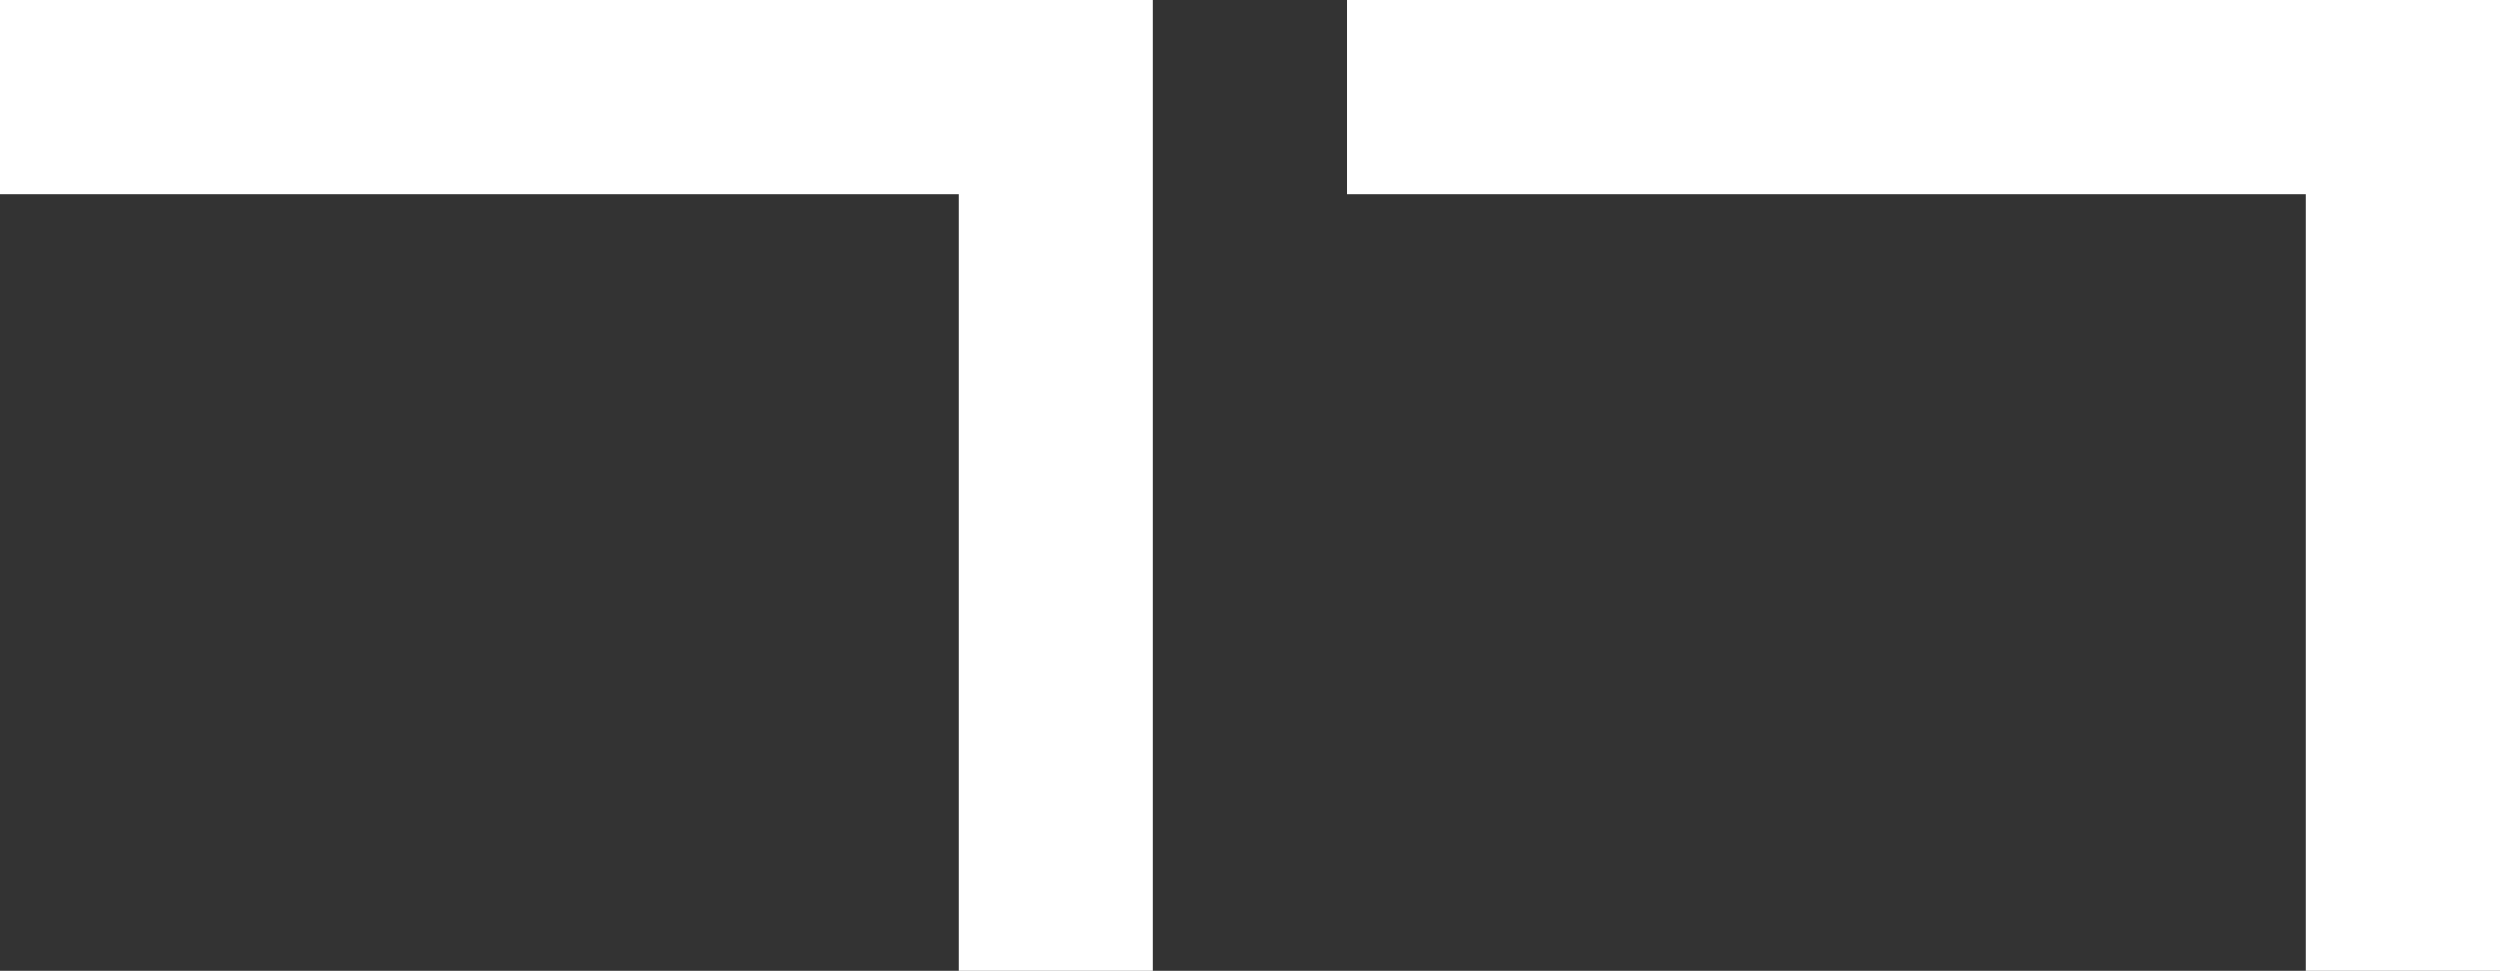 <svg xmlns="http://www.w3.org/2000/svg" id="Capa_1" viewBox="0 0 149.46 58.04"><rect x="0" y="0" width="149.46" height="58.04" fill="#333333" stroke="none"/><defs><style>      .st0 {        fill: #fff;      }    </style></defs><polygon class="st0" points="0 0 0 11.61 57.32 11.61 57.32 58.04 68.92 58.04 68.92 11.61 68.92 0 57.32 0 0 0"></polygon><polygon class="st0" points="137.85 0 80.53 0 80.53 11.61 137.85 11.61 137.85 58.04 149.46 58.04 149.46 11.61 149.46 0 137.85 0"></polygon></svg>